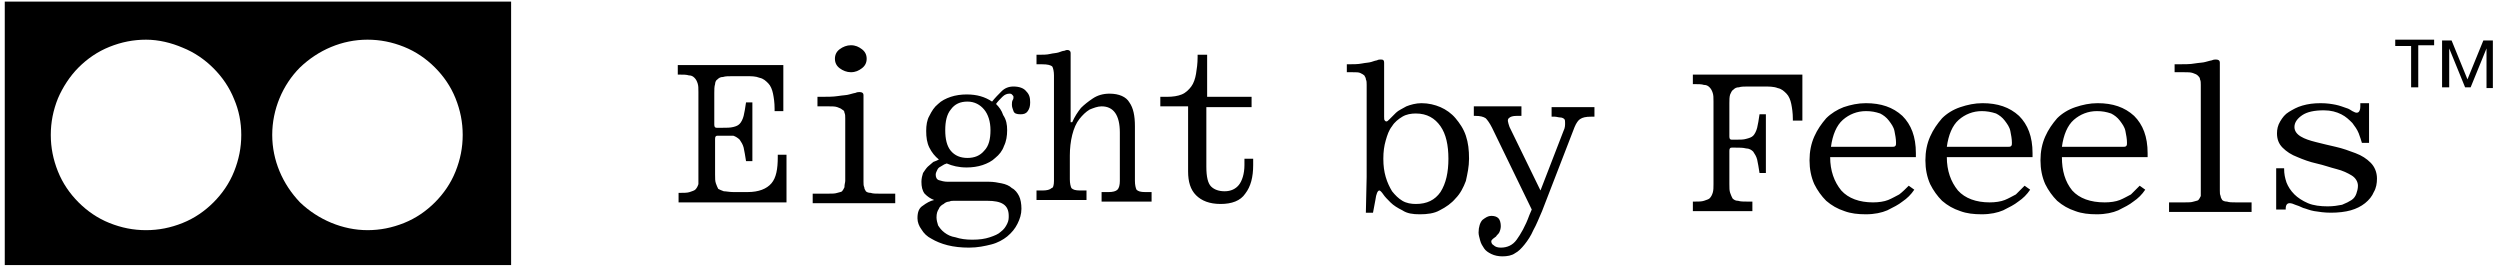 <svg xmlns="http://www.w3.org/2000/svg" viewBox="0 0 315 34"><path fill-rule="evenodd" d="M.6.2h63.8v33.2H.6zM30.4 17c0 1.6-.3 3.1-.9 4.6s-1.5 2.8-2.6 3.9-2.4 2-3.9 2.6-3 .9-4.6.9-3.1-.3-4.6-.9-2.8-1.5-3.9-2.6-2-2.4-2.6-3.9-.9-3-.9-4.6.3-3.1.9-4.6c.6-1.4 1.5-2.8 2.6-3.9s2.4-2 3.9-2.6 3-.9 4.6-.9 3.2.4 4.6 1c1.5.6 2.8 1.5 3.9 2.6s2 2.4 2.6 3.9c.6 1.4.9 2.9.9 4.5zm15.9 12c1.6 0 3.1-.3 4.6-.9s2.8-1.5 3.9-2.6 2-2.4 2.6-3.9.9-3 .9-4.6-.3-3.1-.9-4.6-1.5-2.8-2.6-3.9-2.4-2-3.9-2.6-3-.9-4.6-.9c-3.2 0-6.2 1.3-8.5 3.5-2.2 2.2-3.5 5.3-3.5 8.5s1.3 6.2 3.5 8.5c2.3 2.2 5.4 3.5 8.5 3.5z" clip-rule="evenodd"/><path d="M146.2 13.5v-1.3h.8c.8 0 1.4-.1 1.9-.3s.9-.6 1.2-1 .5-1 .6-1.6.2-1.3.2-2.1v-.3h1.2v5.3h5.6v1.3H152V21c0 1.3.2 2.1.6 2.5s1 .6 1.7.6c.8 0 1.4-.3 1.8-.8s.7-1.4.7-2.5V20h1.1v.8c0 1.5-.3 2.7-1 3.6-.6.9-1.7 1.3-3.1 1.3s-2.4-.4-3.1-1.1-1-1.7-1-3v-8.2h-3.5zm-13.4 9.3V9.5c0-.5-.1-.9-.2-1.1-.2-.2-.6-.3-1.3-.3h-.7V6.9h.1c.7 0 1.2 0 1.6-.1s.8-.1 1.1-.2.5-.2.7-.2c.2-.1.3-.1.4-.1.2 0 .4.1.4.4v8.7h.2c.3-.7.7-1.3 1.1-1.8.4-.4.9-.8 1.5-1.2s1.3-.6 2.1-.6c1.2 0 2.1.4 2.5 1.1.5.7.7 1.7.7 3v6.9c0 .5.1.9.2 1.1.2.2.5.3 1.1.3h.8v1.2h-6.3v-1.2h.9c.5 0 .9-.1 1.1-.3s.3-.6.3-1.1v-6.1c0-2.2-.8-3.3-2.3-3.3-.5 0-1 .2-1.5.4-.5.3-.9.7-1.3 1.2s-.7 1.2-.9 2-.3 1.7-.3 2.6v3c0 .5.1.9.2 1.1.2.2.5.3 1.1.3h.8v1.2h-6.3V24h.8c.5 0 .9-.1 1.1-.3.2 0 .3-.4.3-.9zm-5.9-6.4c0 .7-.1 1.4-.4 2-.2.6-.6 1.1-1.1 1.5-.4.4-1 .7-1.6.9s-1.3.3-2 .3c-1 0-1.8-.2-2.5-.5-.1 0-.2.1-.3.1-.2.1-.3.2-.5.3s-.3.2-.4.4-.2.4-.2.6c0 .3.1.6.4.7s.7.2 1.1.2h5.2c.6 0 1.1.1 1.6.2s1 .3 1.3.6c.4.2.7.6.9 1s.3 1 .3 1.6c0 .7-.2 1.3-.5 1.9s-.7 1.1-1.3 1.6c-.5.4-1.2.8-2 1s-1.7.4-2.8.4c-1 0-1.9-.1-2.7-.3s-1.5-.5-2-.8c-.6-.3-1-.7-1.3-1.2-.3-.4-.5-.9-.5-1.4 0-.8.2-1.3.7-1.6.4-.3.9-.6 1.4-.7-.5-.2-.8-.4-1.2-.8-.3-.4-.4-.9-.4-1.5 0-.4.1-.8.2-1.1.2-.3.4-.6.6-.8s.5-.4.7-.6c.3-.1.5-.2.7-.3-.5-.4-.9-.9-1.2-1.5s-.4-1.3-.4-2.1c0-.7.1-1.4.4-1.9.3-.6.6-1.1 1.1-1.5.4-.4 1-.7 1.6-.9s1.3-.3 2-.3c1.3 0 2.3.3 3.2.9.4-.5.8-.9 1.2-1.3s.9-.6 1.5-.6c.7 0 1.3.2 1.6.6.4.4.5.8.5 1.4 0 .5-.1.8-.3 1.1s-.5.4-.9.4c-.5 0-.8-.1-.9-.4s-.2-.5-.2-.8c0-.2 0-.4.1-.6.1-.1.1-.3.1-.4s-.1-.2-.2-.3-.2-.1-.3-.1c-.3 0-.6.1-.9.4s-.6.6-.8.9c.4.4.7.8.9 1.4.4.6.5 1.2.5 1.9zm-2.5 8.9h-4.2c-.2 0-.4 0-.6.1-.2 0-.5.1-.7.3-.2.1-.5.3-.6.6-.2.3-.3.6-.3 1.1 0 .3.1.7.2 1 .2.3.4.6.8.9s.8.5 1.4.6c.6.2 1.3.3 2.1.3.9 0 1.6-.1 2.2-.3s1.1-.4 1.4-.7c.4-.3.6-.6.8-1s.2-.7.2-1c0-1.4-.9-1.9-2.7-1.9zm.4-8.9c0-1.1-.3-2-.8-2.6s-1.2-1-2.1-1-1.6.3-2.1 1c-.5.6-.7 1.5-.7 2.6s.2 2 .7 2.6 1.2.9 2.1.9 1.6-.3 2.1-.9c.6-.6.8-1.5.8-2.6zm-18.3 6.4v-7.9c0-.3 0-.5-.1-.7 0-.2-.1-.3-.3-.4-.1-.1-.3-.2-.6-.3s-.6-.1-1.1-.1H103v-1.2h.3c.9 0 1.7 0 2.3-.1s1.1-.1 1.4-.2c.4-.1.7-.2.8-.2.2-.1.4-.1.5-.1.3 0 .5.1.5.4v10.9c0 .3 0 .5.1.7 0 .2.1.3.2.5.1.1.3.2.6.2.3.1.6.1 1.1.1h2v1.2h-10.4v-1.2h2c.5 0 .8 0 1.1-.1s.5-.1.6-.2.2-.3.3-.5c0-.4.1-.6.1-.8zm-1.3-15.4c0-.5.2-.9.6-1.2s.9-.5 1.4-.5c.6 0 1 .2 1.4.5s.6.7.6 1.2-.2.9-.6 1.2-.8.5-1.4.5c-.5 0-1-.2-1.4-.5s-.6-.7-.6-1.2zM91 17.1h-.6c-.2 0-.3.1-.3.4V22c0 .5 0 .8.1 1.1s.2.5.3.7c.2.1.4.2.7.3.3 0 .7.1 1.2.1h1.8c1.4 0 2.4-.4 3-1.1s.8-1.8.8-3.3v-.3h1.1v6H85.5v-1.2h.2c.5 0 .9 0 1.2-.1s.6-.2.7-.3c.2-.2.3-.4.4-.7V11.6c0-.5 0-.8-.1-1.1s-.2-.5-.4-.7-.4-.3-.7-.3c-.3-.1-.7-.1-1.2-.1h-.2V8.2h13.3V14h-1.1v-.3c0-.8-.1-1.4-.2-1.9s-.3-1-.6-1.3-.6-.6-1.1-.7c-.5-.2-1-.2-1.7-.2h-1.7c-.5 0-.9 0-1.2.1-.3 0-.5.1-.7.3-.2.1-.3.4-.3.6-.1.3-.1.7-.1 1.1v4c0 .3.1.4.3.4h.7c.6 0 1 0 1.4-.1s.6-.2.8-.4.4-.6.5-1 .2-1 .3-1.7h.8v7.4H94c-.1-.7-.2-1.2-.3-1.7-.1-.4-.3-.7-.5-1-.2-.2-.5-.4-.8-.5H91zM198.4 16l-4.1 10.6c-.4.9-.7 1.7-1.1 2.4-.3.7-.7 1.3-1.1 1.8s-.8.9-1.2 1.1c-.4.3-1 .4-1.6.4-.5 0-1-.1-1.4-.3s-.7-.4-.9-.7-.4-.6-.5-1-.2-.7-.2-1c0-.7.2-1.3.5-1.6.4-.3.7-.5 1.1-.5s.7.1.9.3.3.6.3 1c0 .3-.1.6-.2.8s-.3.3-.4.5c-.1.1-.3.2-.4.3s-.2.2-.2.3c0 .2.1.4.3.5.2.2.5.3.9.3.8 0 1.5-.3 2-1s1.1-1.7 1.6-3.1l.3-.7-5-10.3c-.3-.6-.6-1-.8-1.2-.3-.2-.7-.3-1.3-.3h-.2v-1.2h6v1.2h-.6c-.5 0-.8.1-1 .3s-.1.5.1 1.1l3.9 8 2.9-7.5c.2-.4.2-.7.2-1 0-.2 0-.4-.1-.5s-.3-.2-.5-.2-.5-.1-.7-.1h-.4v-1.2h5.4v1.2h-.4c-.7 0-1.1.1-1.4.3-.2.1-.5.5-.7 1zm-28.7-6.7V8.1h.1c.7 0 1.3 0 1.8-.1s.9-.1 1.2-.2.6-.2.7-.2c.2-.1.3-.1.5-.1.3 0 .4.1.4.4v6.8c0 .3 0 .4.1.5s.1.1.2.1.2-.1.4-.3l.8-.8c.3-.3.8-.5 1.3-.8.5-.2 1.2-.4 1.9-.4.9 0 1.7.2 2.4.5s1.4.8 1.9 1.4 1 1.3 1.3 2.2.4 1.8.4 2.9c0 1-.2 1.9-.4 2.8-.3.8-.7 1.6-1.3 2.2-.5.6-1.2 1.1-2 1.5-.7.4-1.6.5-2.5.5s-1.6-.1-2.2-.5c-.6-.3-1.1-.6-1.5-1s-.7-.7-.9-1-.4-.5-.5-.5c-.2 0-.4.4-.5 1.2l-.3 1.6h-.9l.1-4.5V10.7c0-.3 0-.5-.1-.7 0-.2-.1-.3-.2-.5-.1-.1-.3-.2-.5-.3s-.5-.1-1-.1h-.7zM182.5 20c0-1.7-.3-3.1-1-4.1s-1.7-1.6-3.1-1.6c-.6 0-1.2.1-1.7.4s-1 .7-1.3 1.2c-.4.5-.6 1.1-.8 1.8s-.3 1.4-.3 2.3.1 1.6.3 2.3.5 1.3.8 1.8c.4.5.8.9 1.3 1.2s1.1.4 1.7.4c1.4 0 2.4-.5 3.1-1.5.7-1.1 1-2.5 1-4.2zm104.2 1.2h1.1v.1c0 .6.1 1.1.3 1.7.2.5.5 1 1 1.5.4.4 1 .8 1.7 1.1s1.6.4 2.5.4c.7 0 1.3-.1 1.8-.2.5-.2.9-.4 1.2-.6s.5-.5.6-.8.2-.6.2-1c0-.5-.3-1-.8-1.3s-1.1-.6-1.9-.8-1.6-.5-2.5-.7-1.7-.5-2.4-.8c-.8-.3-1.4-.7-1.9-1.2s-.7-1.1-.7-1.8c0-.5.1-1 .4-1.5s.6-.9 1.1-1.2 1-.6 1.7-.8 1.4-.3 2.3-.3c.8 0 1.4.1 1.9.2s1 .3 1.3.4c.4.1.6.3.8.4s.4.2.5.2.2 0 .3-.1.2-.3.2-.7V13h1.1v5h-.9c-.1-.3-.2-.7-.4-1.2s-.5-.9-.8-1.3c-.4-.4-.8-.8-1.4-1.1s-1.3-.5-2.2-.5c-1.2 0-2.1.2-2.7.6s-1 .9-1 1.5c0 .5.3.9.8 1.2s1.1.5 1.9.7 1.6.4 2.5.6 1.7.5 2.5.8 1.4.7 1.9 1.2.8 1.2.8 2c0 .6-.1 1.2-.4 1.7-.2.5-.6 1-1.1 1.4s-1.1.7-1.8.9-1.6.3-2.5.3c-.8 0-1.5-.1-2.1-.2s-1-.3-1.4-.4c-.4-.2-.7-.3-1-.4-.2-.1-.5-.2-.7-.2-.3 0-.5.2-.5.7v.1h-1.2v-5.2zm-9.4 2.8V10.7c0-.3 0-.5-.1-.7 0-.2-.1-.3-.3-.5-.1-.1-.3-.2-.6-.3s-.6-.1-1.1-.1H274v-1h.3c.9 0 1.7 0 2.2-.1.6-.1 1.1-.1 1.4-.2.4-.1.7-.2.8-.2.2-.1.4-.1.5-.1.3 0 .5.1.5.4V24c0 .3 0 .5.1.7 0 .2.1.3.2.5.1.1.3.2.6.2.3.1.6.1 1.1.1h2v1.2h-10.4v-1.2h2c.5 0 .8 0 1.1-.1s.5-.1.6-.2.2-.3.3-.5V24zm-7.7-.6.7.5c-.4.6-.9 1.1-1.5 1.5-.5.4-1.1.7-1.9 1.1-.7.3-1.6.5-2.7.5-1 0-1.9-.1-2.7-.4-.9-.3-1.6-.7-2.3-1.3-.6-.6-1.1-1.3-1.5-2.1-.4-.9-.6-1.9-.6-3s.2-2.1.6-3 .9-1.6 1.5-2.3c.6-.6 1.4-1.1 2.3-1.4s1.8-.5 2.8-.5c1.9 0 3.4.5 4.6 1.6 1.1 1.1 1.7 2.6 1.7 4.7v.5h-10.8c0 1.7.4 3.1 1.3 4.2.9 1 2.3 1.5 4.1 1.5.7 0 1.4-.1 1.9-.3s1-.5 1.4-.7l1.1-1.1zm-5.4-9.4c-1.1 0-2.1.4-2.9 1.1s-1.3 1.9-1.5 3.4h7.6c.3 0 .4 0 .5-.1s.1-.2.1-.4c0-.5-.1-1-.2-1.5s-.4-.9-.7-1.3-.7-.7-1.1-.9c-.6-.2-1.1-.3-1.8-.3zm-9.1 9.4.7.5c-.4.6-.9 1.1-1.5 1.5-.5.4-1.1.7-1.9 1.1-.7.3-1.6.5-2.7.5-1 0-1.9-.1-2.7-.4-.9-.3-1.6-.7-2.3-1.3-.6-.6-1.1-1.3-1.5-2.1-.4-.9-.6-1.9-.6-3s.2-2.1.6-3 .9-1.6 1.5-2.3c.6-.6 1.4-1.1 2.3-1.4s1.8-.5 2.8-.5c1.9 0 3.4.5 4.6 1.6 1.1 1.1 1.7 2.6 1.7 4.7v.5h-10.8c0 1.7.5 3.1 1.4 4.2.9 1 2.3 1.5 4 1.5.7 0 1.4-.1 1.9-.3s1-.5 1.4-.7l1.1-1.1zm-5.4-9.4c-1.1 0-2.1.4-2.9 1.1s-1.3 1.9-1.5 3.4h7.6c.3 0 .4 0 .5-.1s.1-.2.1-.4c0-.5-.1-1-.2-1.5s-.4-.9-.7-1.3-.7-.7-1.1-.9c-.6-.2-1.2-.3-1.8-.3zm-9.2 9.4.7.5c-.4.6-.9 1.1-1.5 1.5-.5.4-1.1.7-1.9 1.1-.7.3-1.6.5-2.7.5-1 0-1.9-.1-2.7-.4-.9-.3-1.6-.7-2.3-1.3-.6-.6-1.1-1.3-1.5-2.1-.4-.9-.6-1.9-.6-3s.2-2.1.6-3 .9-1.6 1.5-2.3c.6-.6 1.4-1.1 2.2-1.4.9-.3 1.8-.5 2.8-.5 1.9 0 3.4.5 4.6 1.6 1.1 1.1 1.7 2.6 1.7 4.7v.5h-10.8c0 1.7.5 3.1 1.4 4.2.9 1 2.3 1.5 4 1.5.7 0 1.4-.1 1.9-.3s1-.5 1.4-.7c.4-.3.8-.7 1.2-1.1zm-5.4-9.4c-1.1 0-2.1.4-2.9 1.1s-1.3 1.9-1.5 3.4h7.6c.3 0 .4 0 .5-.1s.1-.2.1-.4c0-.5-.1-1-.2-1.5s-.4-.9-.7-1.3-.7-.7-1.1-.9c-.6-.2-1.1-.3-1.8-.3zm-21.8 12.6v-1.2h.2c.5 0 .9 0 1.2-.1s.6-.2.7-.3c.2-.2.3-.4.4-.7s.1-.7.1-1.1V12.8c0-.5 0-.8-.1-1.1s-.2-.5-.4-.7-.4-.3-.7-.3c-.3-.1-.7-.1-1.2-.1h-.2V9.4h13.8v5.8h-1.2V15c0-.8-.1-1.4-.2-1.9s-.3-1-.6-1.3-.6-.6-1.1-.7c-.5-.2-1.1-.2-1.8-.2h-1.9c-.5 0-.9 0-1.2.1-.3 0-.5.1-.7.3-.2.1-.3.4-.4.6-.1.3-.1.7-.1 1.1v4.2c0 .3.1.4.3.4h.4c.6 0 1.1 0 1.4-.1.4-.1.7-.2.9-.4s.4-.6.5-1 .2-1 .3-1.7h.8v7.4h-.8c-.1-.7-.2-1.2-.3-1.7-.1-.4-.3-.7-.5-1-.2-.2-.5-.4-.9-.4-.4-.1-.8-.1-1.4-.1h-.4c-.2 0-.3.1-.3.4v4.2c0 .5 0 .8.1 1.1s.2.5.3.7c.2.2.4.3.7.3.3.1.7.1 1.2.1h.6v1.2zm90.5-15.5V5.8h-2V5h4.9v.7h-2V11h-.9zm3.9 0v-6h1.2l2 4.9 2-4.9h1.2v6h-.8v-5l-2 4.9h-.7l-2-4.9V11h-.9z"/></svg>